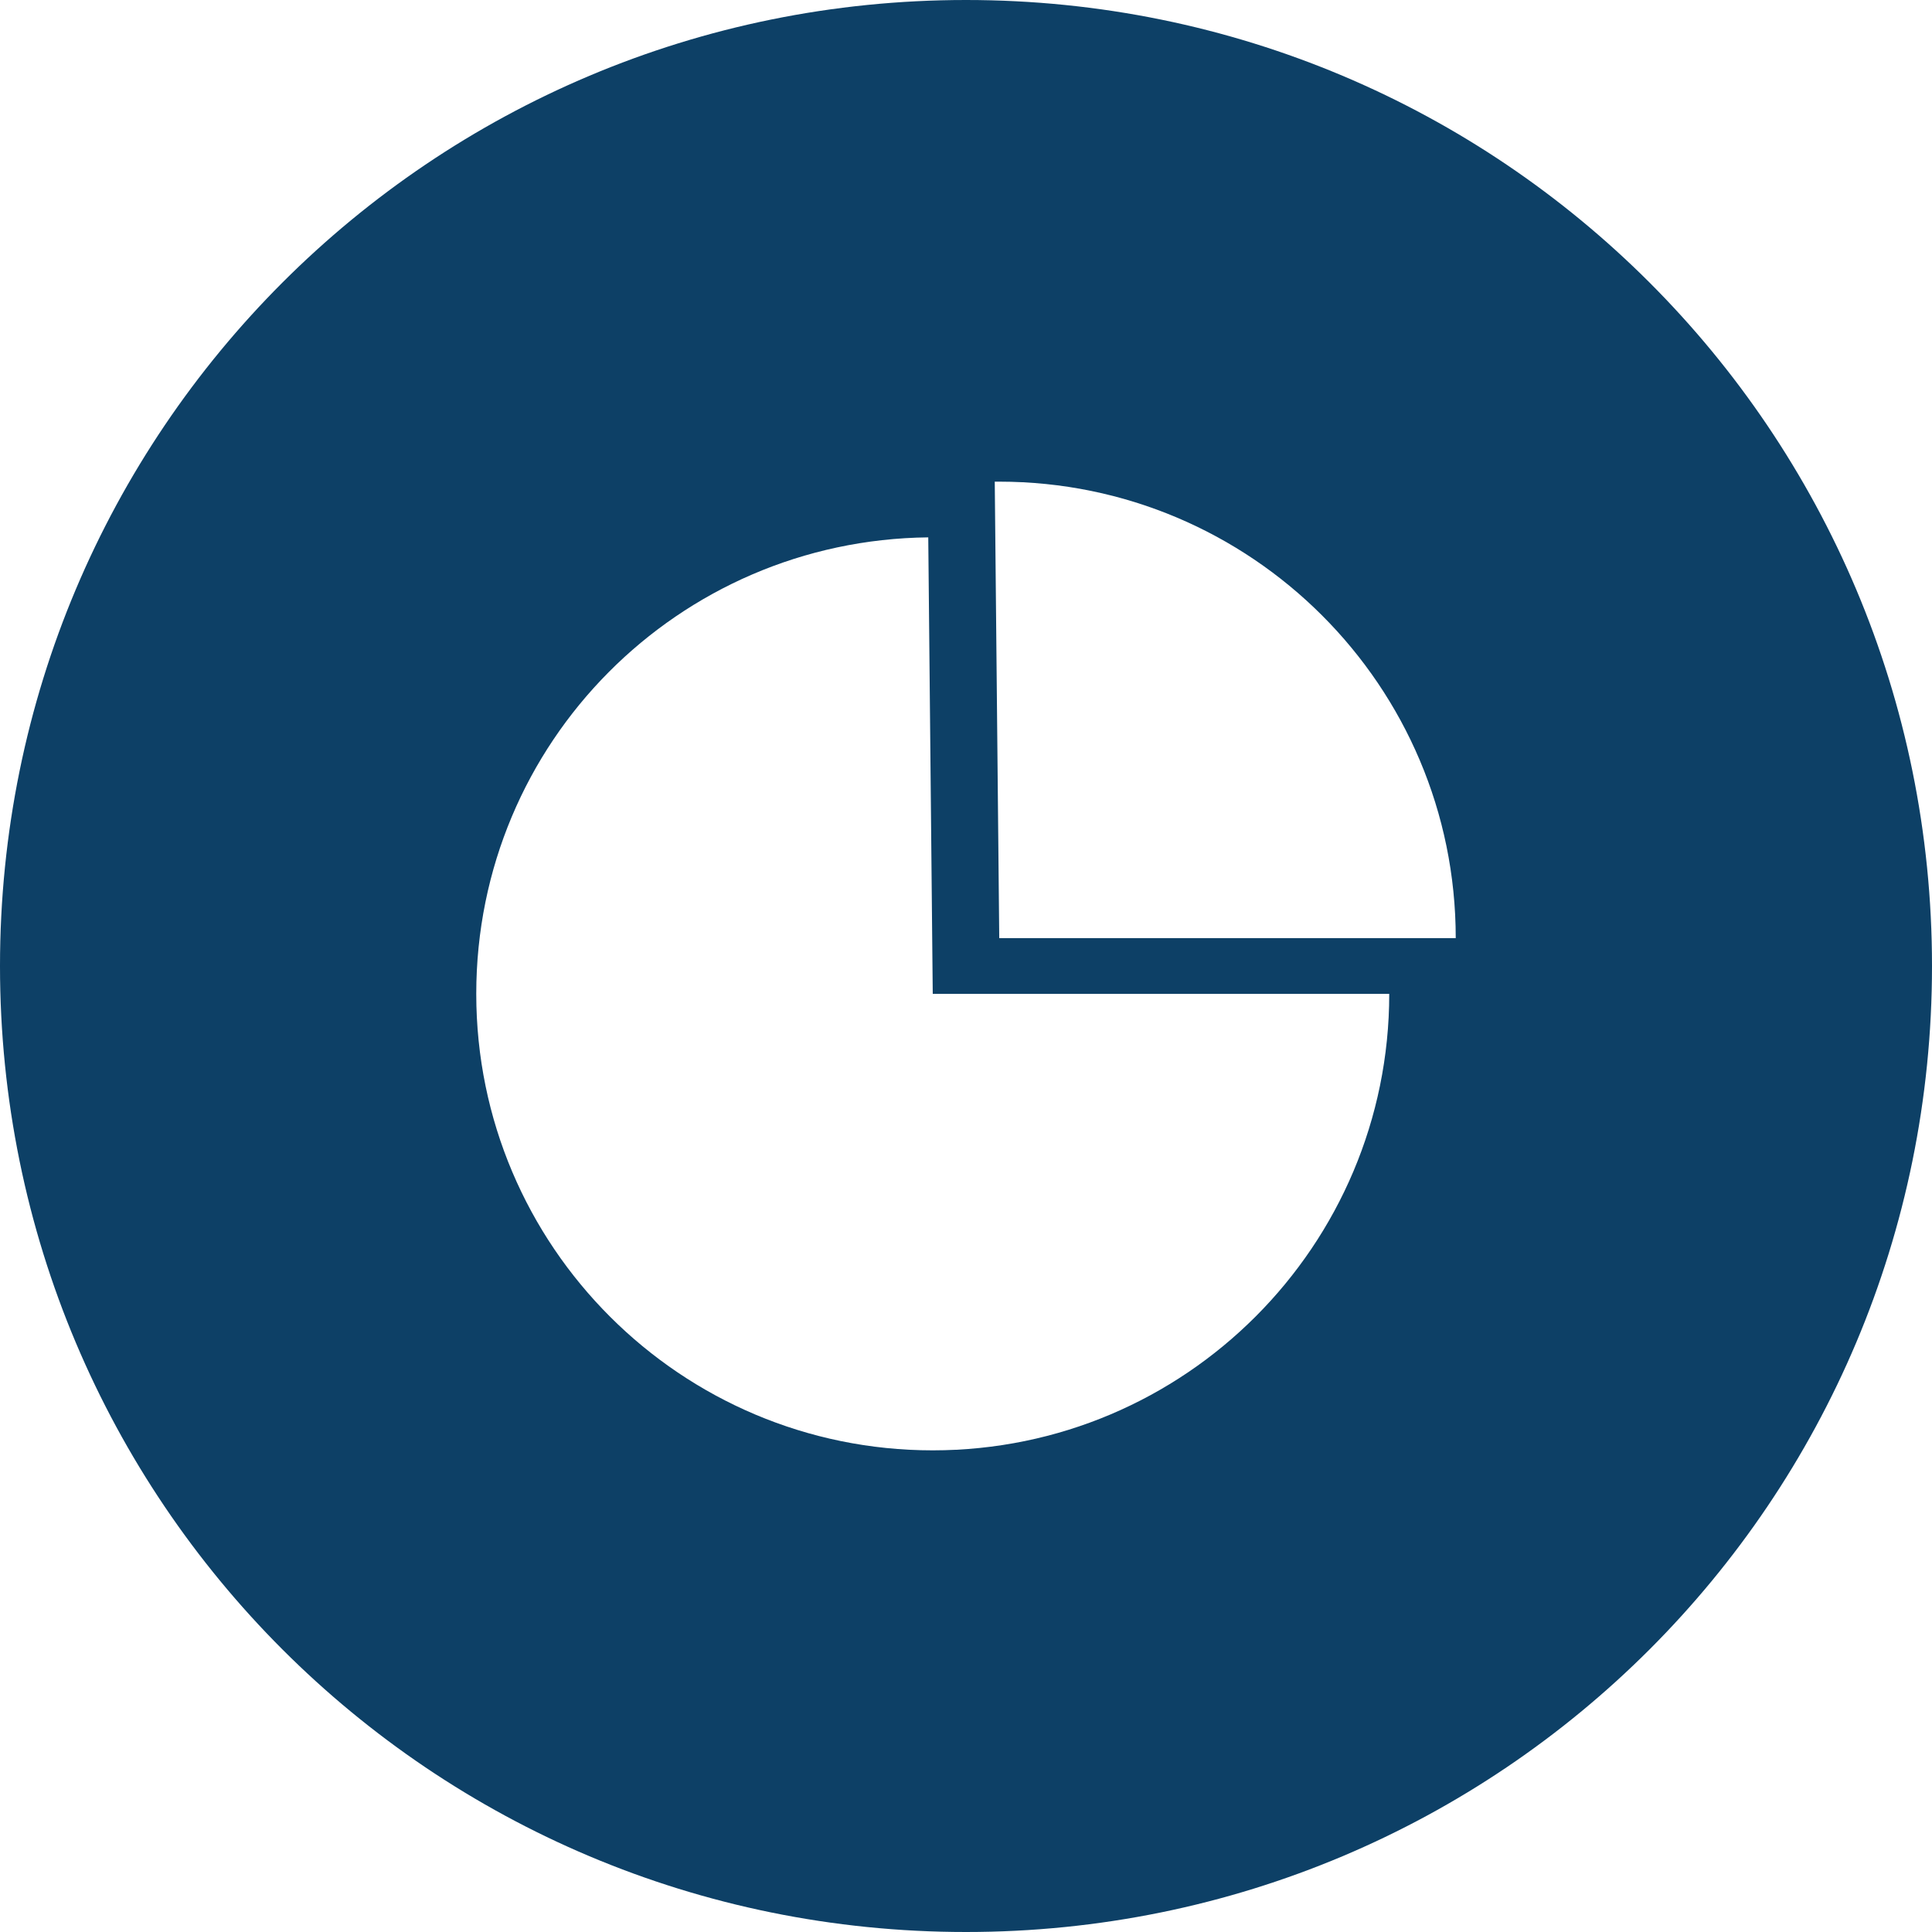<svg xmlns="http://www.w3.org/2000/svg" viewBox="0 0 215 215"><path fill="#0D4066" d="M107.5 0C48 0 0 48 0 107.5S48 215 107.5 215 215 167 215 107.5 167 0 107.5 0zm-3.7 161.4c-28 0-50.8-22.7-50.8-50.8 0-28 22.5-50.5 50.3-50.8l.5 50.8h50.8c0 28-22.7 50.8-50.8 50.8zm7.4-57l-.5-50.8h.5c28 0 50.8 22.7 50.8 50.8h-50.8z"/></svg>